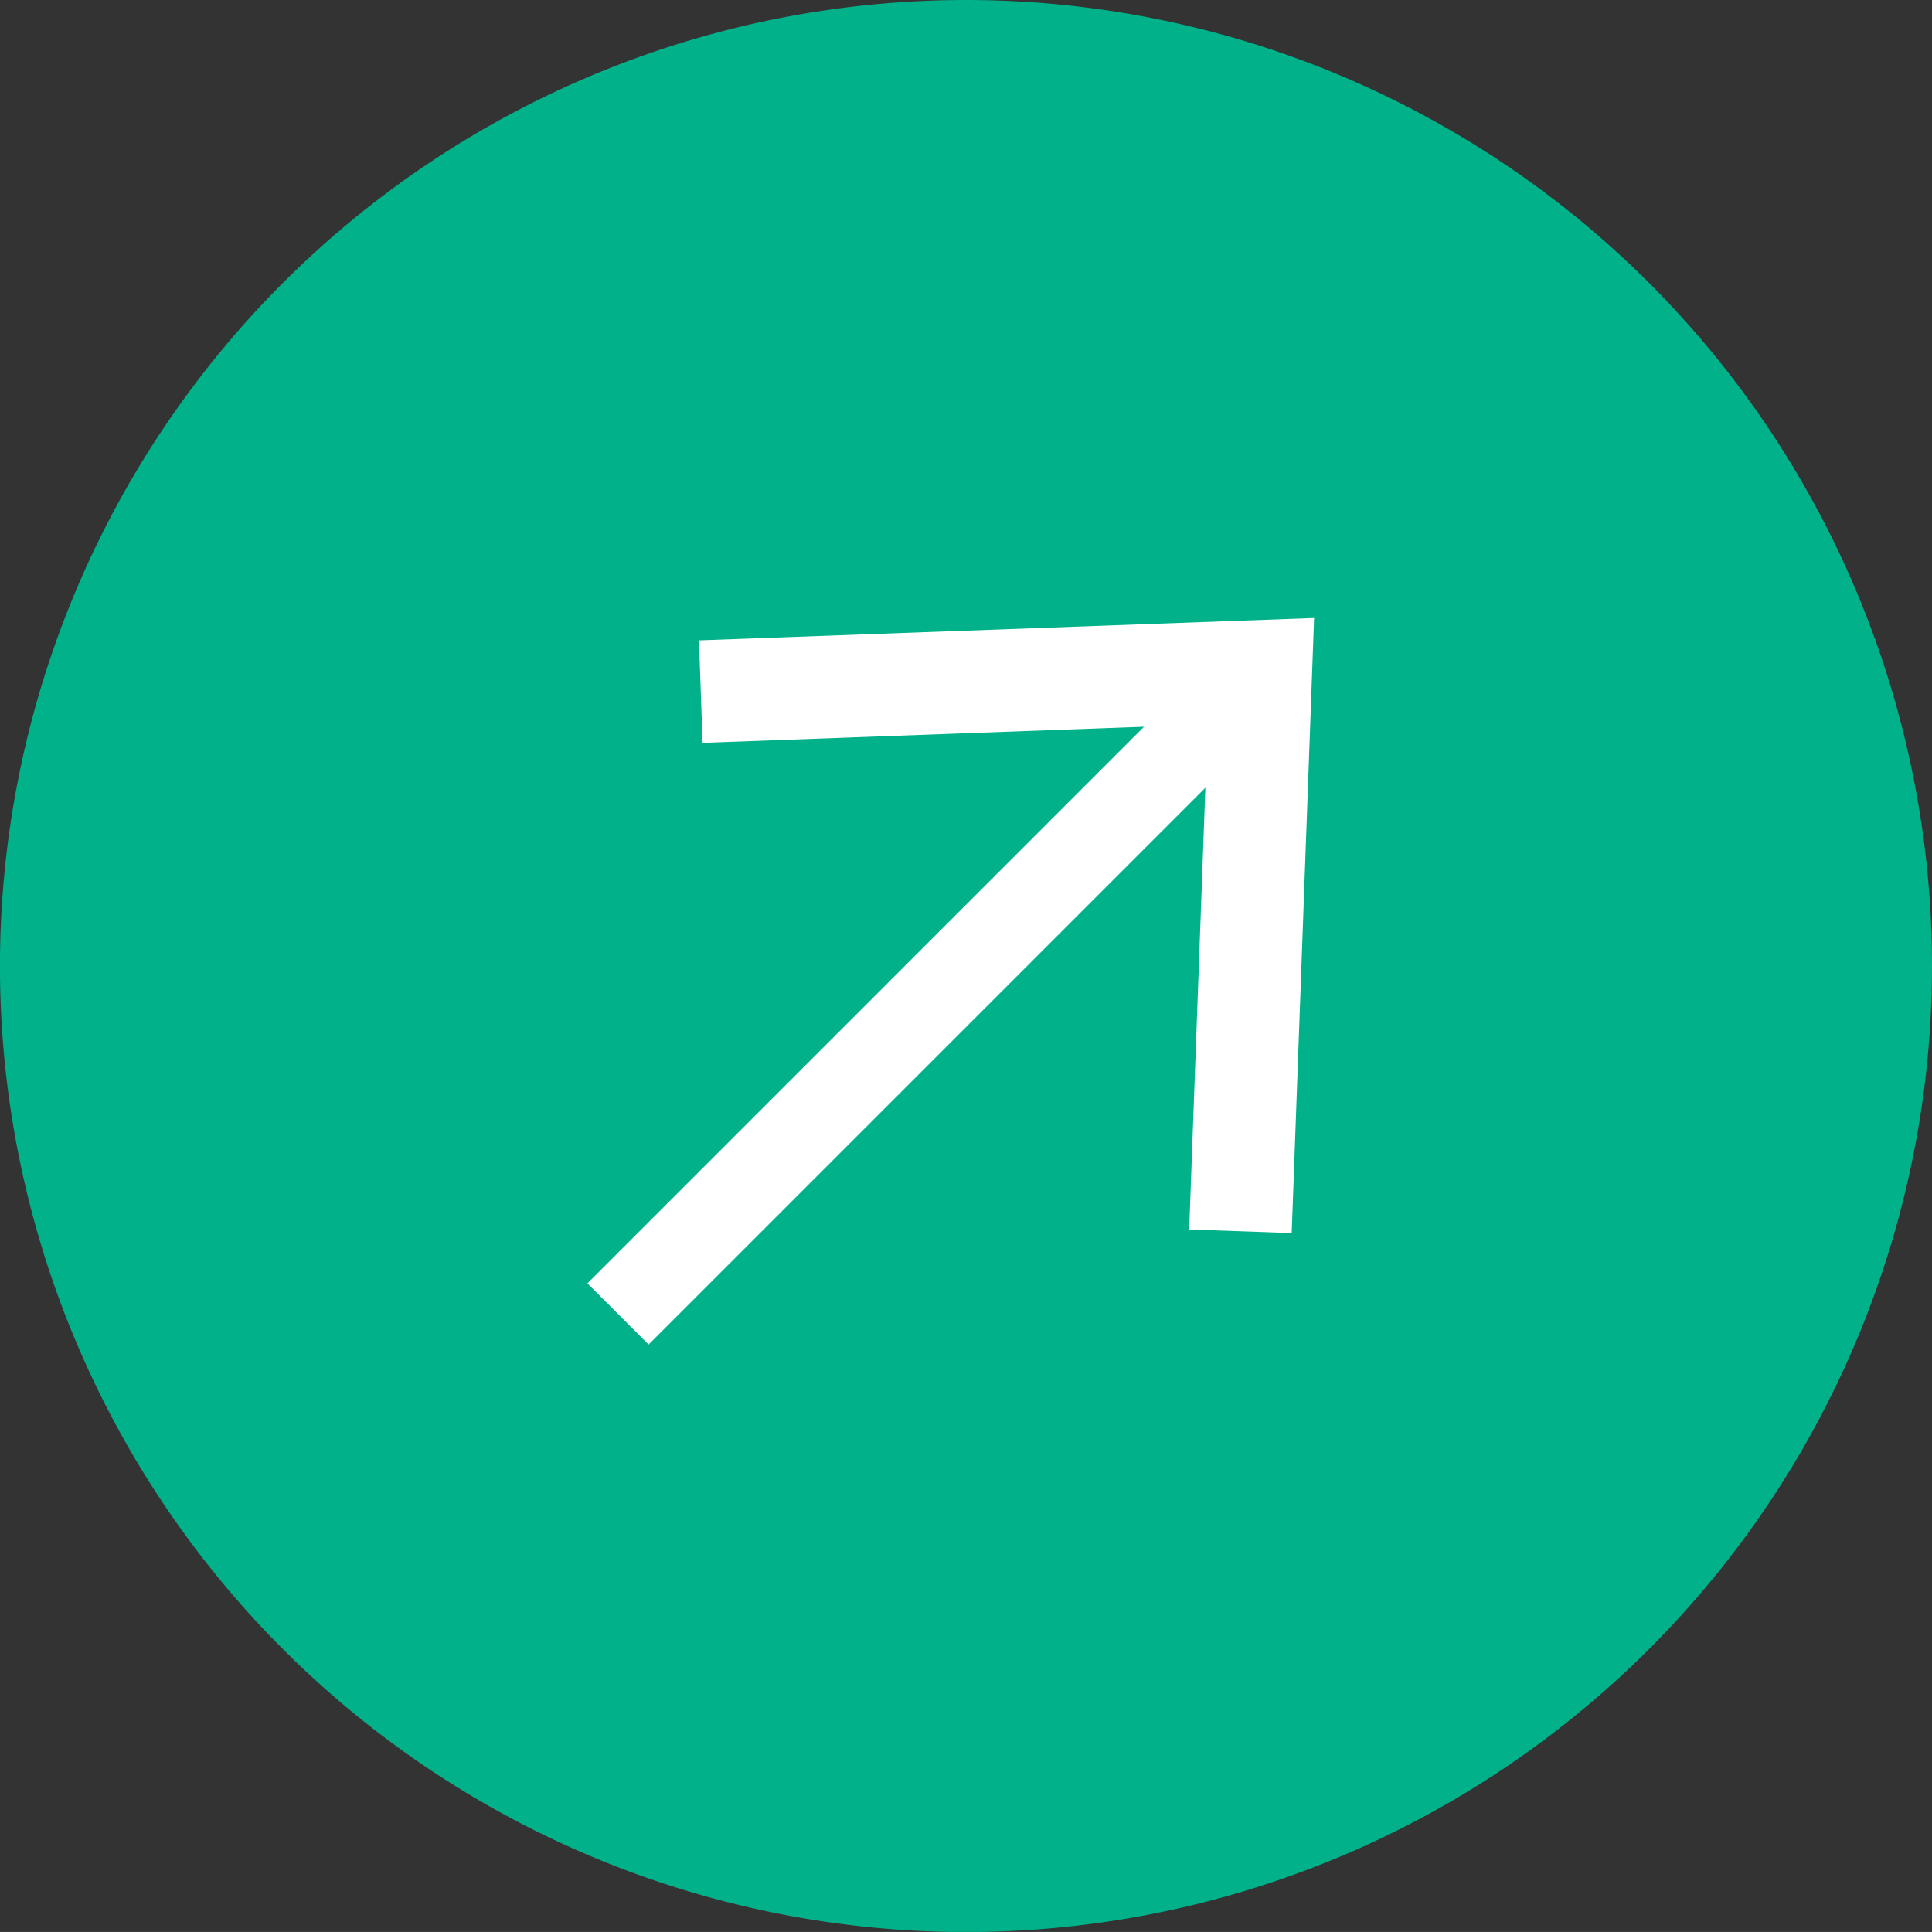 <svg xmlns="http://www.w3.org/2000/svg" width="44.671" height="44.67" viewBox="0 0 44.671 44.67"><rect x="0" y="0" width="44.671" height="44.67" fill="#333333" stroke="none"/><g id="Grupo_477" data-name="Grupo 477" transform="translate(0 0)"><path id="Trazado_234" data-name="Trazado 234" d="M502.178,171.772a22.336,22.336,0,1,1-22.335-22.335,22.335,22.335,0,0,1,22.335,22.335" transform="translate(-457.507 -149.437)" fill="#00b189"></path><line id="L&#xED;nea_5" data-name="L&#xED;nea 5" y1="14.276" x2="14.276" transform="translate(14.289 16.105)" fill="none" stroke="#fff" stroke-miterlimit="10" stroke-width="2"></line><path id="Trazado_235" data-name="Trazado 235" d="M484.85,175.718l-2.37-.084.428-11.678-11.679.427-.084-2.37,14.223-.517Z" transform="translate(-454.984 -147.207)" fill="#fff"></path></g></svg>